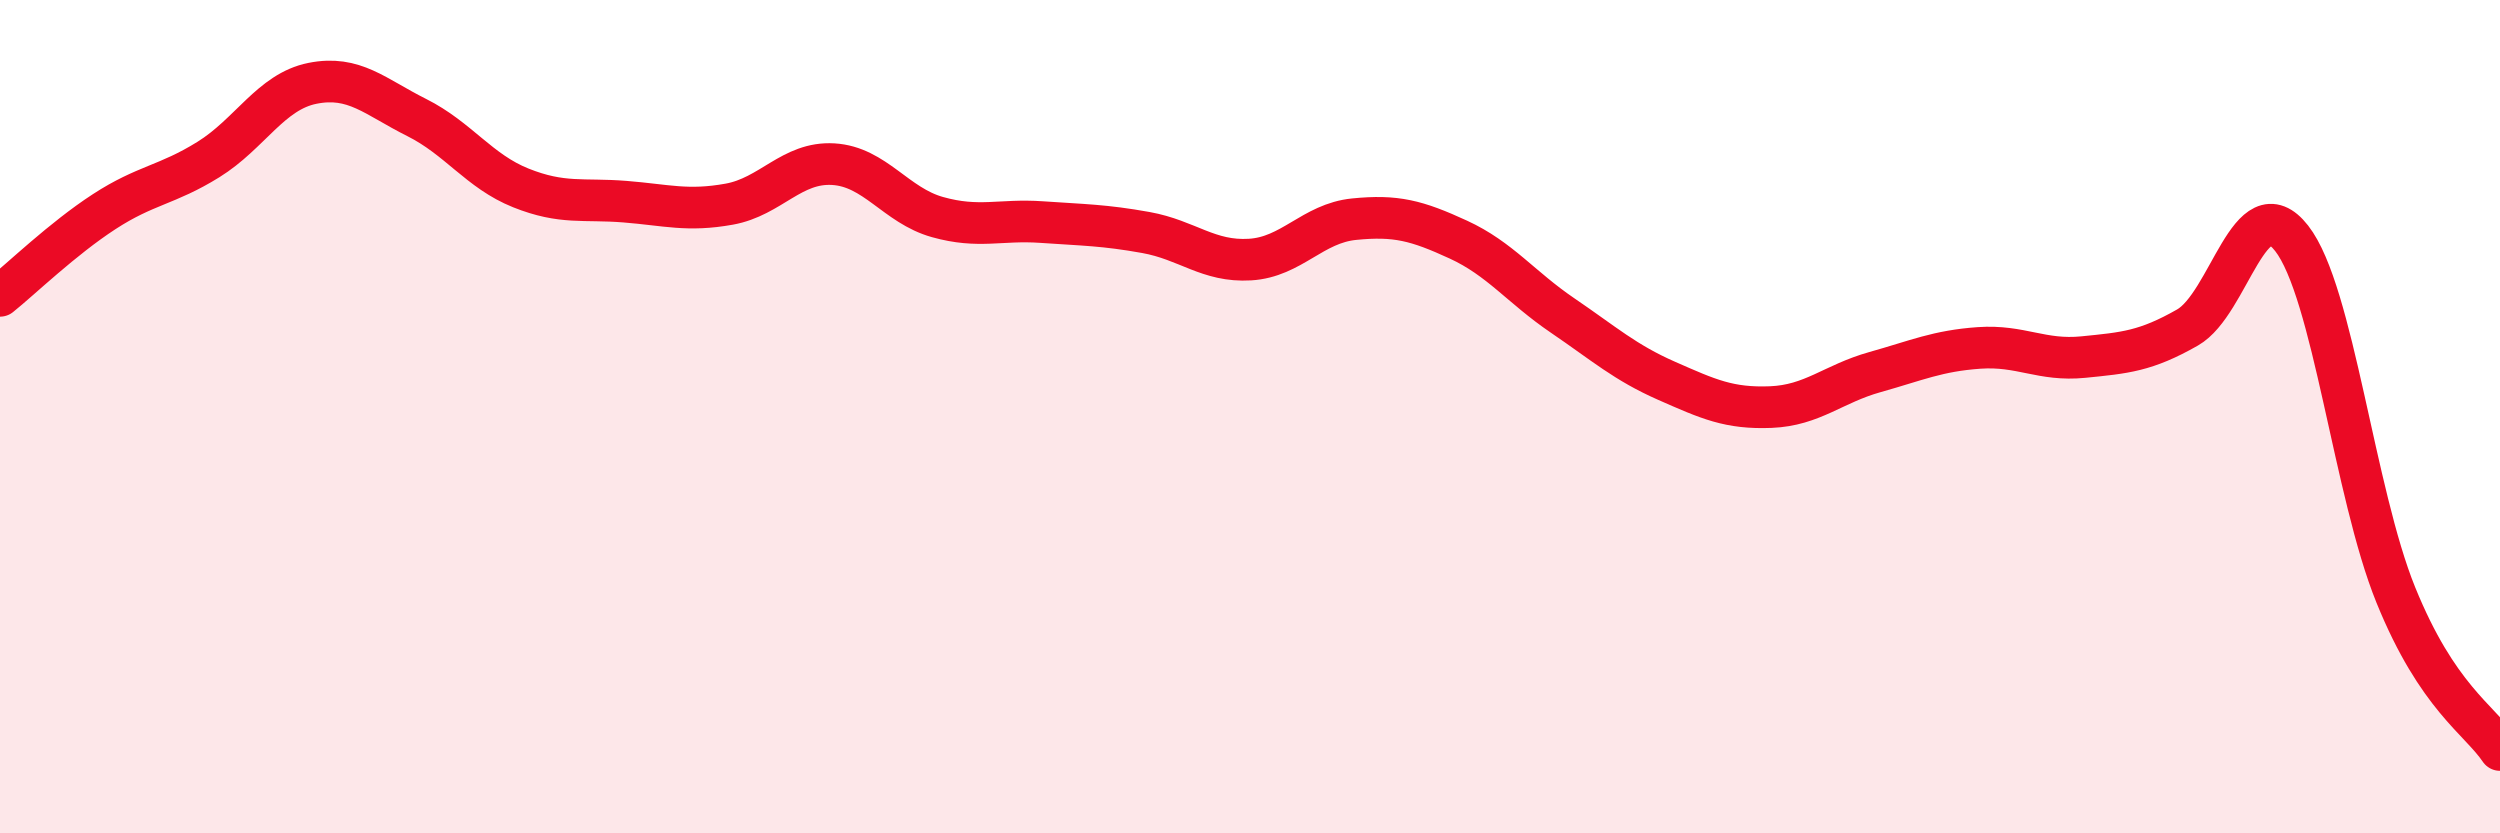 
    <svg width="60" height="20" viewBox="0 0 60 20" xmlns="http://www.w3.org/2000/svg">
      <path
        d="M 0,7.1 C 0.5,6.7 1.5,5.73 2.5,5.08 C 3.5,4.43 4,4.45 5,3.83 C 6,3.21 6.5,2.2 7.5,2 C 8.5,1.8 9,2.32 10,2.82 C 11,3.32 11.5,4.11 12.5,4.51 C 13.5,4.91 14,4.76 15,4.84 C 16,4.92 16.5,5.08 17.5,4.9 C 18.5,4.72 19,3.88 20,3.94 C 21,4 21.5,4.93 22.5,5.21 C 23.5,5.49 24,5.26 25,5.33 C 26,5.4 26.5,5.4 27.5,5.58 C 28.5,5.76 29,6.29 30,6.23 C 31,6.17 31.5,5.36 32.5,5.26 C 33.5,5.16 34,5.29 35,5.75 C 36,6.21 36.5,6.89 37.5,7.57 C 38.5,8.25 39,8.7 40,9.14 C 41,9.58 41.5,9.81 42.5,9.77 C 43.5,9.73 44,9.21 45,8.93 C 46,8.65 46.5,8.42 47.5,8.35 C 48.5,8.28 49,8.67 50,8.57 C 51,8.47 51.5,8.43 52.5,7.86 C 53.5,7.29 54,4.44 55,5.72 C 56,7 56.5,11.82 57.5,14.28 C 58.5,16.74 59.5,17.26 60,18L60 20L0 20Z"
        fill="#EB0A25"
        opacity="0.1"
        stroke-linecap="round"
        stroke-linejoin="round"
      />
      <path
        d="M 0,7.1 C 0.5,6.7 1.5,5.73 2.5,5.08 C 3.5,4.43 4,4.45 5,3.83 C 6,3.21 6.5,2.2 7.5,2 C 8.5,1.8 9,2.32 10,2.82 C 11,3.32 11.5,4.11 12.5,4.51 C 13.5,4.91 14,4.76 15,4.84 C 16,4.92 16.5,5.08 17.5,4.9 C 18.5,4.72 19,3.88 20,3.94 C 21,4 21.5,4.93 22.5,5.21 C 23.5,5.49 24,5.26 25,5.33 C 26,5.4 26.5,5.4 27.5,5.58 C 28.5,5.76 29,6.29 30,6.23 C 31,6.17 31.5,5.36 32.5,5.26 C 33.5,5.16 34,5.29 35,5.75 C 36,6.21 36.5,6.89 37.5,7.57 C 38.5,8.25 39,8.7 40,9.14 C 41,9.58 41.5,9.81 42.5,9.77 C 43.5,9.73 44,9.21 45,8.93 C 46,8.65 46.5,8.42 47.5,8.35 C 48.5,8.28 49,8.67 50,8.57 C 51,8.47 51.5,8.43 52.5,7.86 C 53.5,7.29 54,4.44 55,5.72 C 56,7 56.5,11.82 57.5,14.28 C 58.5,16.74 59.5,17.26 60,18"
        stroke="#EB0A25"
        stroke-width="1"
        fill="none"
        stroke-linecap="round"
        stroke-linejoin="round"
      />
    </svg>
  